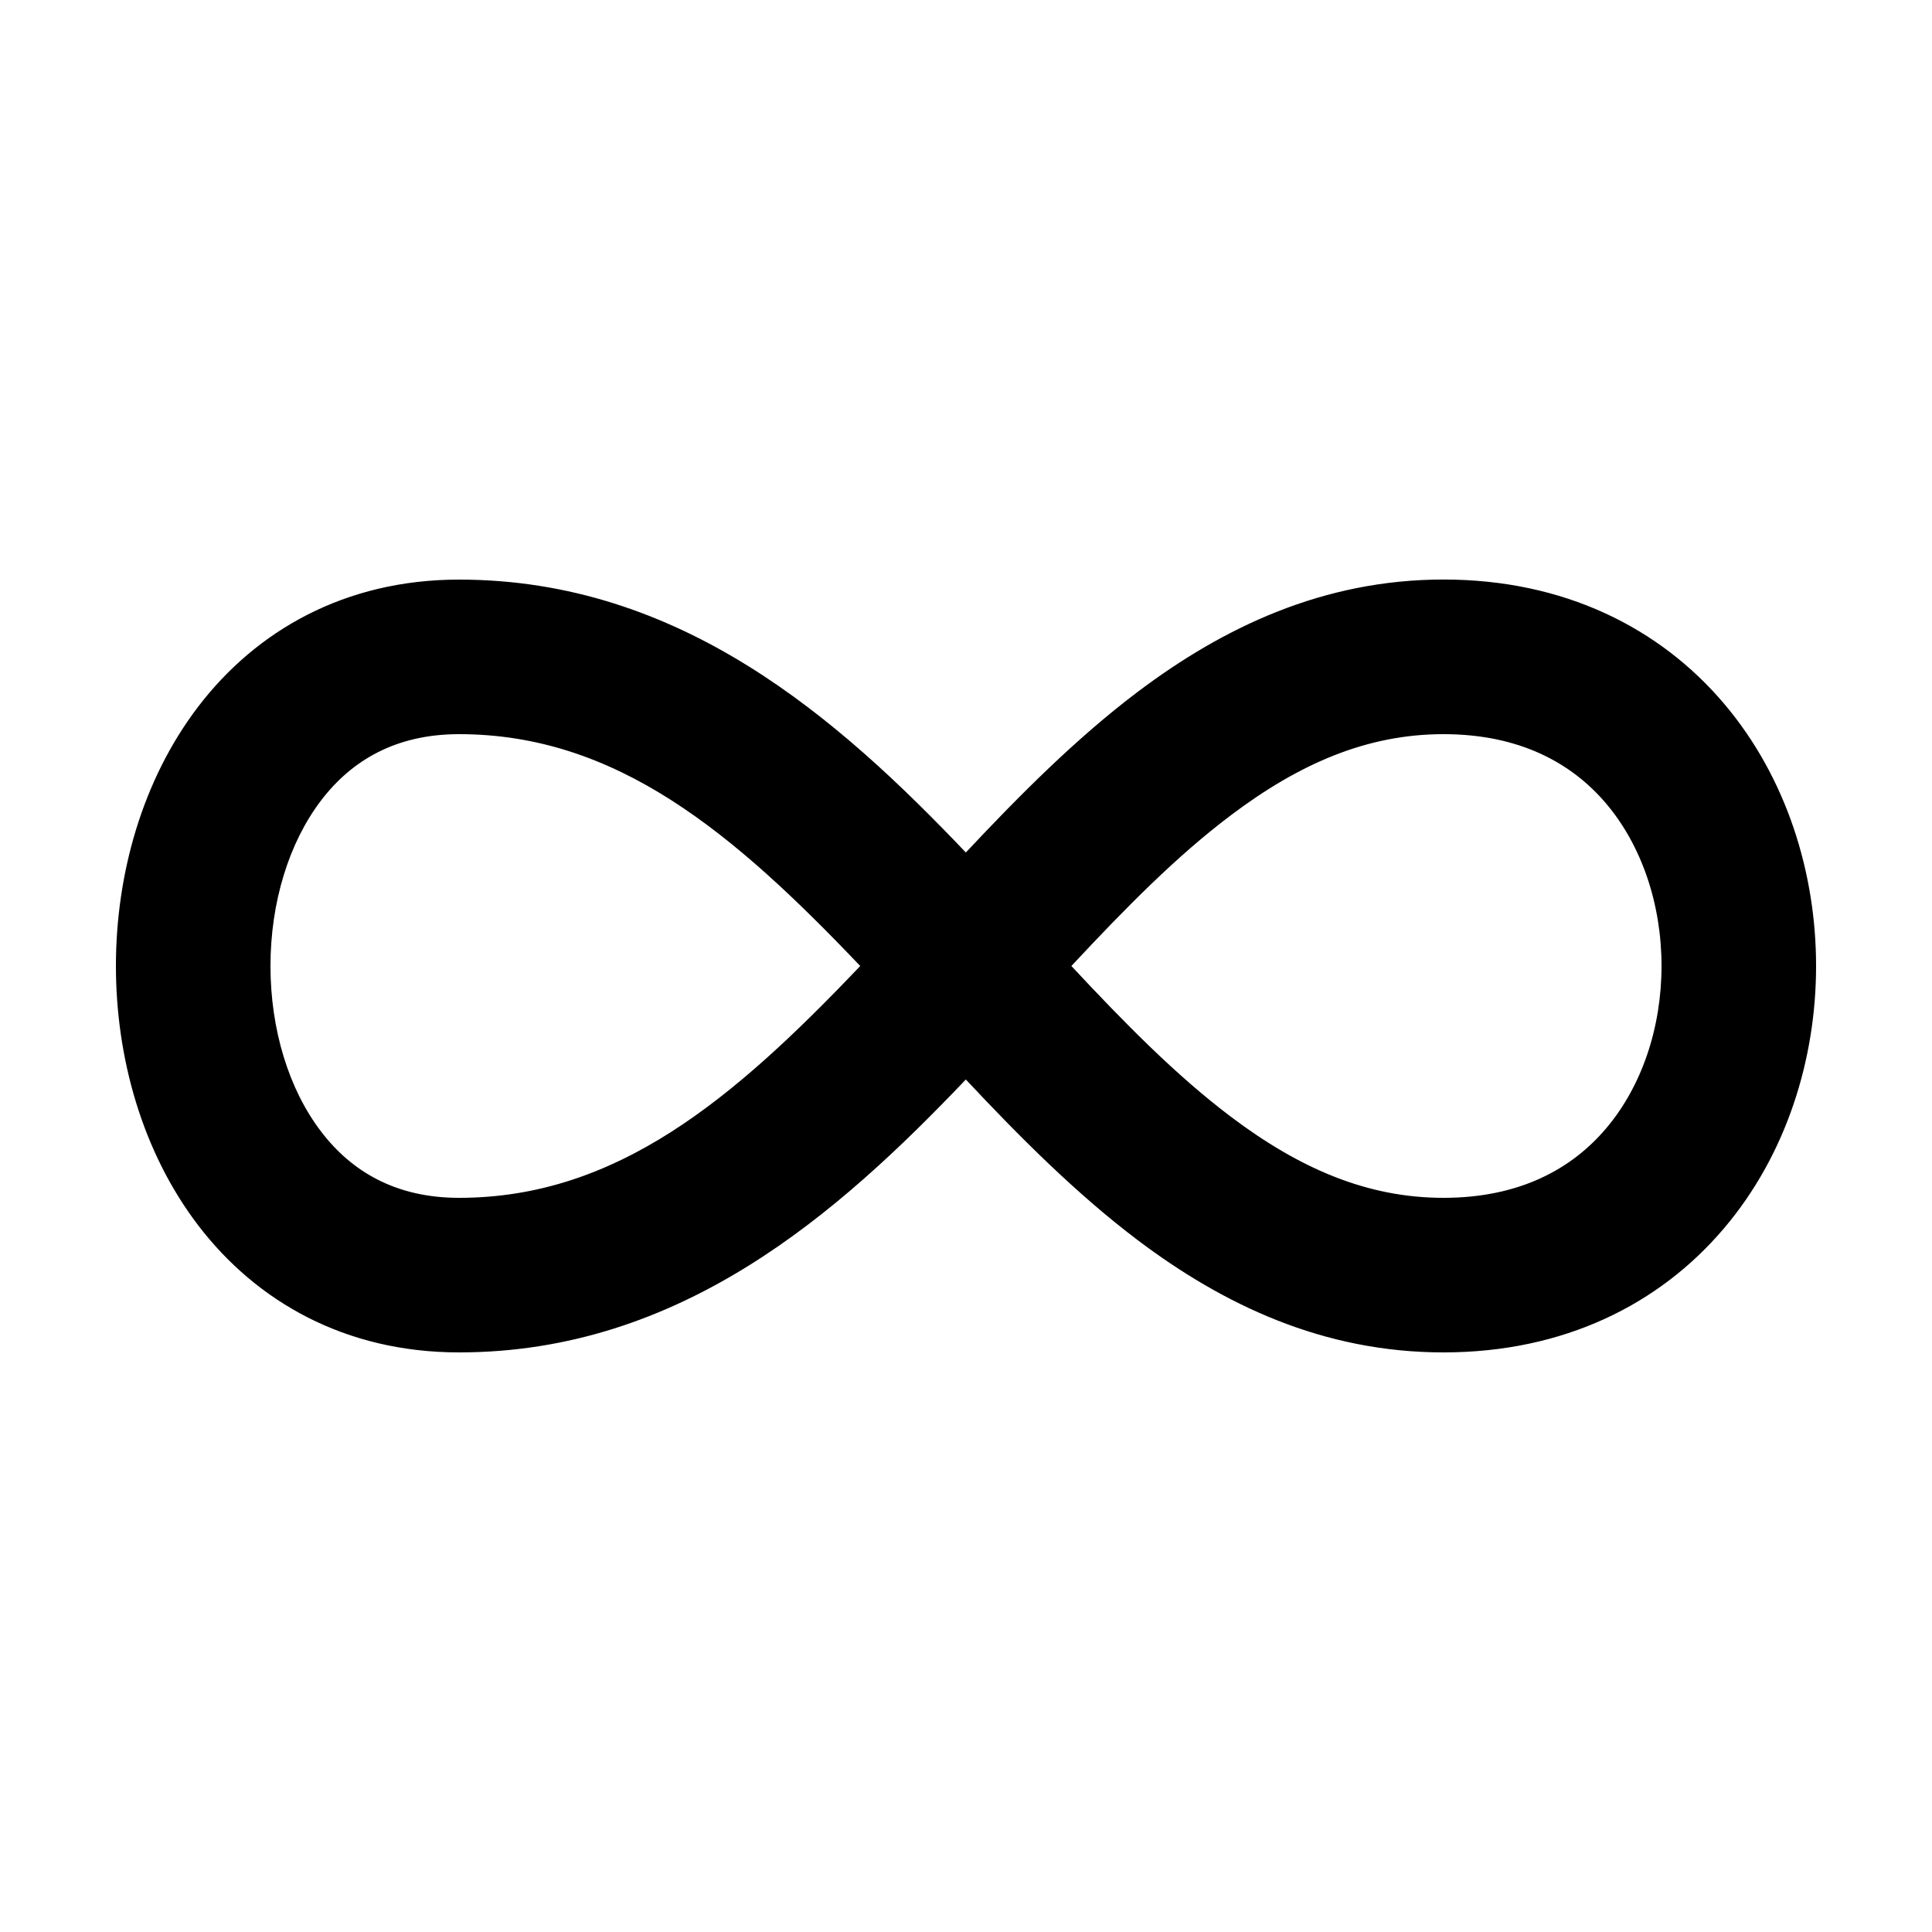 <svg xmlns="http://www.w3.org/2000/svg" fill="none" viewBox="0 0 24 24"><path fill="currentColor" fill-rule="evenodd" d="M5.702 7.2c-1.416 0-2.517.633-3.239 1.577C1.762 9.695 1.44 10.871 1.44 12s.322 2.305 1.023 3.223c.722.944 1.823 1.577 3.239 1.577 2.753 0 4.705-1.72 6.296-3.39.665.71 1.373 1.42 2.137 1.997 1.06.799 2.299 1.393 3.796 1.393 1.5 0 2.686-.6 3.483-1.539.78-.918 1.146-2.108 1.146-3.261s-.366-2.343-1.145-3.261c-.798-.94-1.985-1.54-3.484-1.54-1.497.001-2.735.595-3.796 1.394-.764.576-1.472 1.288-2.137 1.997-1.59-1.67-3.543-3.39-6.296-3.39m0 1.92c1.957 0 3.405 1.222 4.984 2.88-1.578 1.658-3.026 2.88-4.984 2.88-.785 0-1.335-.327-1.713-.823-.4-.522-.629-1.266-.629-2.057s.23-1.535.629-2.057c.378-.496.928-.823 1.713-.823m9.589 4.753c-.674-.508-1.31-1.153-1.982-1.873.672-.72 1.308-1.366 1.982-1.873.85-.641 1.691-1.007 2.64-1.007.947 0 1.595.36 2.02.861.443.522.689 1.252.689 2.019s-.246 1.497-.689 2.018c-.425.502-1.073.862-2.02.862-.949 0-1.79-.366-2.64-1.007" clip-rule="evenodd"/></svg>